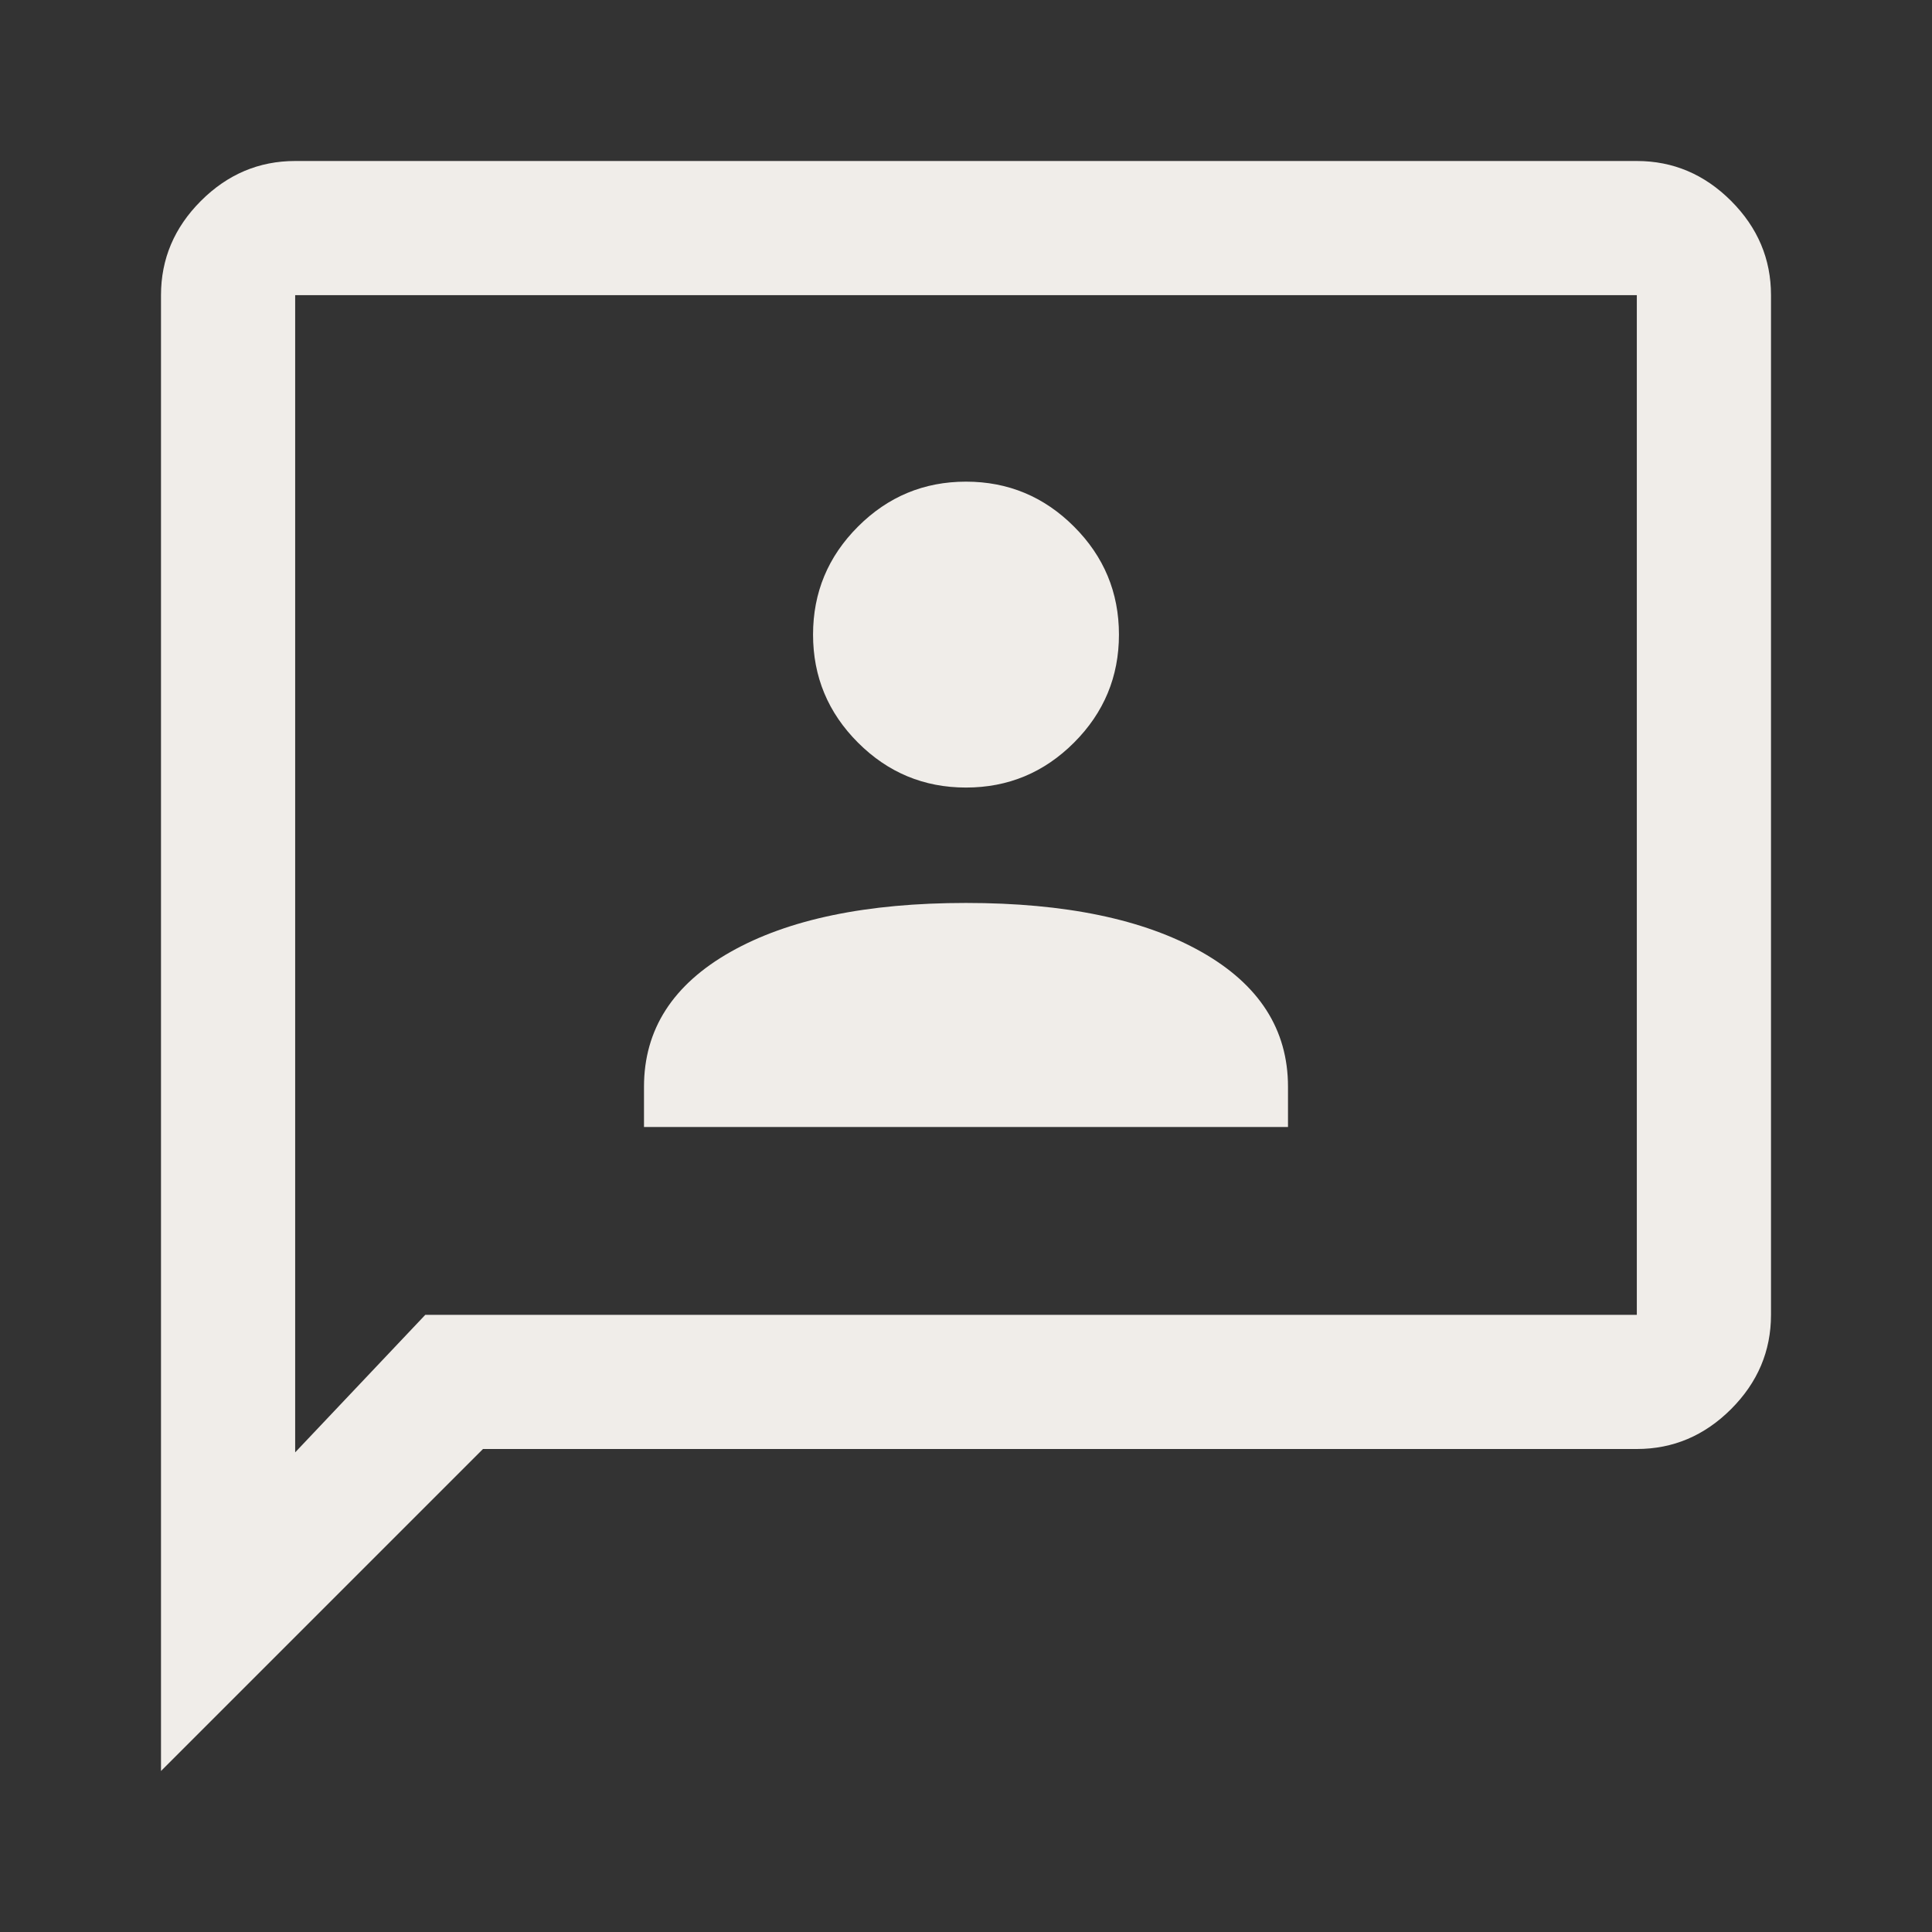 <svg xmlns="http://www.w3.org/2000/svg" height="40px" viewBox="0 -960 960 960" width="40px" fill="#f0ede9"><rect x="0" y="-960" width="960" height="960" fill="#333333" stroke="none"/><path d="M320-400h320v-20q0-42.67-43-67t-117-24.33q-74 0-117 24.33t-43 67v20Zm160-168.67q31.35 0 53.67-22.32Q556-613.32 556-644.67t-22.33-53.67q-22.32-22.33-53.67-22.33t-53.67 22.33Q404-676.02 404-644.67t22.33 53.68q22.32 22.32 53.67 22.32ZM80-80v-733.33q0-27 19.83-46.84Q119.67-880 146.67-880h666.66q27 0 46.84 19.83Q880-840.33 880-813.33v506.66q0 27-19.83 46.84Q840.33-240 813.33-240H240L80-80Zm131.33-226.67h602v-506.66H146.67v575l64.66-68.34Zm-64.66 0v-506.66 506.66Z"/></svg>